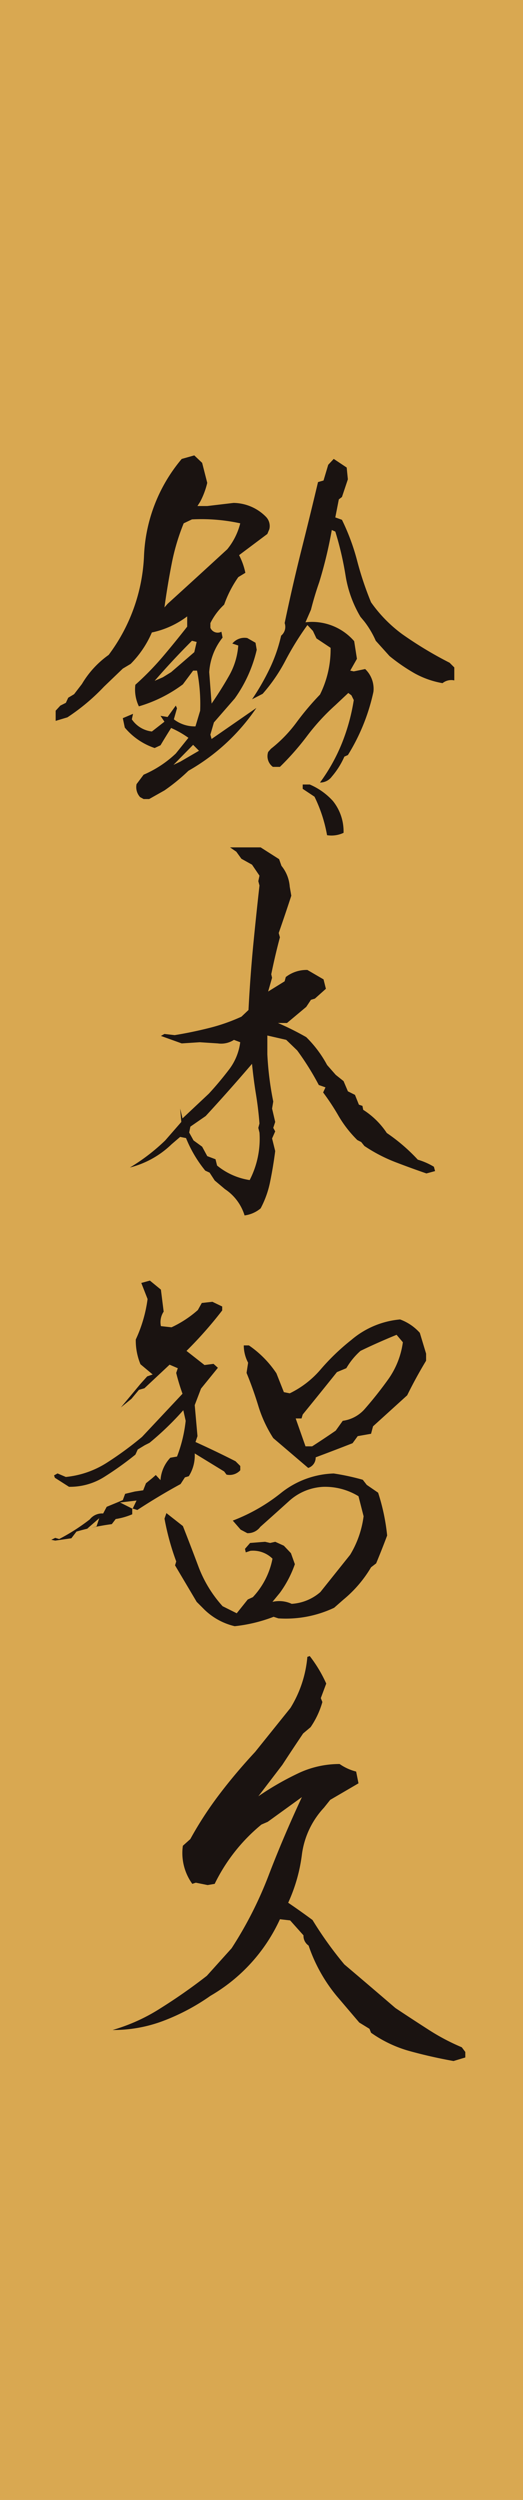 <svg id="suzuki" xmlns="http://www.w3.org/2000/svg" xmlns:xlink="http://www.w3.org/1999/xlink" width="74" height="353.716" viewBox="0 0 74 353.716">
  <defs>
    <clipPath id="clip-path">
      <rect id="長方形_73" data-name="長方形 73" width="73.999" height="353.715" fill="none"/>
    </clipPath>
  </defs>
  <rect id="長方形_72" data-name="長方形 72" width="74" height="353.716" fill="#d9a851"/>
  <g id="グループ_462" data-name="グループ 462" transform="translate(0 0.001)">
    <g id="グループ_461" data-name="グループ 461" clip-path="url(#clip-path)">
      <path id="パス_1411" data-name="パス 1411" d="M14.245,63.344l-.5-.276a2.094,2.094,0,0,1-.5-1.834l1-1.335a15.531,15.531,0,0,0,4.557-3l1.782-2.219a13.623,13.623,0,0,0-2.447-1.392c-.517.819-1.016,1.628-1.5,2.447l-.832.39a9.433,9.433,0,0,1-4.224-2.893L11.3,51.9l1.449-.613-.171.779a3.972,3.972,0,0,0,2.837,1.72L17.191,52.4l-.556-.832,1,.166L18.8,50.119l.166.385-.442,1.558a4.816,4.816,0,0,0,3.056,1l.665-2.219a24.6,24.6,0,0,0-.442-5.669h-.556L19.8,47.116a19.646,19.646,0,0,1-6.225,3.112,5.476,5.476,0,0,1-.5-3.055,40.337,40.337,0,0,0,3.835-3.922c1.147-1.348,2.316-2.788,3.5-4.3V37.5a12.619,12.619,0,0,1-5,2.276,14.284,14.284,0,0,1-3,4.447l-1.112.665L8.632,47.449a29.063,29.063,0,0,1-5.17,4.334l-1.663.5V50.842l.665-.722.779-.39.333-.722.832-.5L5.52,47.06A13.388,13.388,0,0,1,9.3,42.949a25.147,25.147,0,0,0,5-14,22.715,22.715,0,0,1,5.336-13.728l1.777-.5,1.112,1.055.722,2.832a11.237,11.237,0,0,1-1,2.67l-.385.608h1.388l3.725-.442a6.551,6.551,0,0,1,4.557,1.944,1.876,1.876,0,0,1,.5,1.777l-.28.67-4,3a9.661,9.661,0,0,1,.889,2.5l-1,.608a16.126,16.126,0,0,0-2,3.892,9.055,9.055,0,0,0-1.948,2.613v.665a1.115,1.115,0,0,0,1.558.556l.166.832a8.734,8.734,0,0,0-1.891,4.89l.337,4.447Q25.2,47.9,26.335,45.9a10.1,10.1,0,0,0,1.3-4.281l-.836-.276a2.215,2.215,0,0,1,2.114-.779l1.164.665.171,1a19.344,19.344,0,0,1-3.112,6.89l-2.946,3.388-.5,1.725.171.613L30.2,50.452a28.817,28.817,0,0,1-9.613,8.891,26.91,26.91,0,0,1-3.393,2.78l-2.167,1.221Zm2.723-17.23,1.169-.722,3.279-2.832.333-1.445-.665-.166q-2.725,2.725-5.279,5.669Zm.67-10.392Q21.859,31.887,26.082,28a9.427,9.427,0,0,0,1.834-3.668,25.789,25.789,0,0,0-6.833-.556l-1.169.556a30.554,30.554,0,0,0-1.694,5.7q-.584,2.974-1.029,6.2Zm1.777,22.342L22.08,56.51l-.832-.836-2.78,2.837ZM39.2,61.01a25.522,25.522,0,0,0,3.112-5.586,28.113,28.113,0,0,0,1.668-6.085l-.333-.67-.442-.333-1.834,1.725A30.8,30.8,0,0,0,37.389,54.4a38.162,38.162,0,0,1-3.857,4.391h-1a1.879,1.879,0,0,1-.665-2.11l.39-.447a19.166,19.166,0,0,0,3.612-3.725A38.839,38.839,0,0,1,39.2,48.561a14.324,14.324,0,0,0,1.5-6.614l-2-1.331-.5-1.059-.779-.832a41.259,41.259,0,0,0-3.112,5.03,23.6,23.6,0,0,1-3.222,4.7l-1.5.775a33.124,33.124,0,0,0,2.557-4.469A21.886,21.886,0,0,0,33.7,40.226a1.608,1.608,0,0,0,.5-1.777q1.057-5.063,2.3-10.059,1.261-5,2.421-9.893l.779-.223.665-2.224.779-.832,1.834,1.221.166,1.668-.836,2.5-.442.337-.5,2.552.941.337a30.95,30.95,0,0,1,2.145,5.778,46.048,46.048,0,0,0,1.97,5.892A19.538,19.538,0,0,0,50.815,40a54.2,54.2,0,0,0,6.724,4.058l.665.665v1.834a1.979,1.979,0,0,0-1.668.39,12.6,12.6,0,0,1-3.944-1.388,25.72,25.72,0,0,1-3.555-2.447L47.09,40.949a12.984,12.984,0,0,0-1.611-2.723l-.556-.67a16.533,16.533,0,0,1-2.11-5.861A45.222,45.222,0,0,0,41.368,25.5l-.5-.223a61.175,61.175,0,0,1-1.777,7.389q-.663,1.891-1.169,3.892l-.775,1.777a7.88,7.88,0,0,1,6.89,2.67l.39,2.5-.946,1.668.5.109,1.611-.333a3.862,3.862,0,0,1,1.169,3.222,28.2,28.2,0,0,1-3.612,8.948l-.5.223a11.233,11.233,0,0,1-1.782,2.832,2.049,2.049,0,0,1-1.668.836m1,7.446a20.408,20.408,0,0,0-1.777-5.446L36.754,61.9v-.613h1a9.382,9.382,0,0,1,3.279,2.338,6.861,6.861,0,0,1,1.5,4.5,4.025,4.025,0,0,1-2.333.333" transform="translate(6.076 49.711)" fill="#1a1311"/>
      <path id="パス_1412" data-name="パス 1412" d="M20.426,79.464a6.871,6.871,0,0,0-2.78-3.725L16.2,74.518l-.722-1.112-.613-.28a17.722,17.722,0,0,1-2.723-4.609l-.832-.166L10.09,69.4A13.128,13.128,0,0,1,4.2,72.683a27.485,27.485,0,0,0,5-3.835l2.276-2.613-.166-1.891.333,1.392,3.725-3.5q1.438-1.556,2.8-3.336a8.027,8.027,0,0,0,1.642-3.944l-.889-.333a3.325,3.325,0,0,1-2.276.5l-2.557-.166-2.557.166L8.589,54.066l.5-.28,1.445.166q2.39-.387,4.837-1a26.156,26.156,0,0,0,4.61-1.611l1-.946q.223-4.393.635-8.807.427-4.426.919-8.807l-.166-.613.166-.779-1.055-1.554L19.979,29l-.722-1-.889-.613H22.7l2.613,1.668.333.946a5.231,5.231,0,0,1,1.169,2.946l.223,1.278q-.834,2.554-1.782,5.279l.171.608q-.67,2.5-1.226,5.227l.114.5-.556,1.944,2.333-1.445.166-.608a4.794,4.794,0,0,1,3.056-1L31.6,46.064l.333,1.331-1.558,1.392-.556.166-.665,1-2.723,2.281H25.149a40.47,40.47,0,0,1,4,2A16.379,16.379,0,0,1,32.1,58.177l1.221,1.392,1.112.889.613,1.445,1,.5.556,1.388.5.171.109.556a11.252,11.252,0,0,1,3.336,3.279,25.347,25.347,0,0,1,4.391,3.778,9.637,9.637,0,0,1,2.276,1l.166.613-1.221.333q-2.108-.722-4.421-1.611a22.224,22.224,0,0,1-4.36-2.276l-.447-.556-.552-.28A16.5,16.5,0,0,1,33.734,65.4a32.77,32.77,0,0,0-2.193-3.336l.333-.722-.946-.333a38.8,38.8,0,0,0-3.056-4.89l-1.554-1.5-2.67-.613v2.67a44.405,44.405,0,0,0,.836,6.667l-.166,1,.442,1.891-.276.836.276.5-.442,1,.442,1.782c-.184,1.445-.416,2.858-.7,4.251A13.8,13.8,0,0,1,22.7,78.462a4.4,4.4,0,0,1-2.276,1m.722-5a12.734,12.734,0,0,0,1.388-6.724l-.166-.665.166-.613c-.109-1.405-.276-2.8-.5-4.167s-.407-2.8-.556-4.281Q18.2,61.845,14.923,65.4l-2.167,1.5-.166.836.613,1.112,1.221.889.722,1.335,1.169.442.219.889a9.539,9.539,0,0,0,4.614,2.057" transform="translate(14.179 92.506)" fill="#1a1311"/>
      <path id="パス_1413" data-name="パス 1413" d="M2.214,78.18l-.556-.114.556-.276.56.166a28.366,28.366,0,0,0,4.334-2.78,2.189,2.189,0,0,1,1.887-.832l.5-.946,2.281-.946.328-.889,1.392-.333,1.164-.166.394-1,.889-.722.5-.442.665.722A5.12,5.12,0,0,1,18.5,66.453l.946-.166a19.892,19.892,0,0,0,1.226-5.056l-.337-1.5a42.1,42.1,0,0,1-4.78,4.614l-.661.333-1.007.613-.328.722A45.893,45.893,0,0,1,9.1,69.2a9.054,9.054,0,0,1-4.938,1.366l-2-1.278-.114-.337.495-.276,1.169.5a13.18,13.18,0,0,0,5.783-2,48.33,48.33,0,0,0,5-3.668L20.223,57.4a29.641,29.641,0,0,1-.893-2.946l.228-.665-1.164-.5-3.559,3.336-.779.223L13,58.118l-1.5,1.221L14.279,56l.946-1.055L16,54.673l-1.725-1.445a8.8,8.8,0,0,1-.665-3.5A19.67,19.67,0,0,0,15.281,44l-.889-2.276,1.217-.333,1.558,1.278.39,3.112a2.7,2.7,0,0,0-.39,2.053l1.5.166a15.334,15.334,0,0,0,3.725-2.443l.56-1,1.5-.166,1.388.665v.556a56.959,56.959,0,0,1-5.052,5.726l2.548,2,1.278-.166.617.556-2.39,2.946-.889,2.333.39,4.391-.28.832Q25,65.562,27.727,66.952l.67.67v.608a2.047,2.047,0,0,1-1.948.613l-.333-.446-4.167-2.552a5.459,5.459,0,0,1-.836,3.222l-.552.166-.613.946q-3.06,1.668-6.116,3.668l-.722-.223v.832a9.787,9.787,0,0,1-2.338.67l-.552.722a34.081,34.081,0,0,0-5,1.055l-.722.946Zm5.84-2,.385-1.169-1.72,1.5Zm5.109-2.5.556-1.169-2.333.276ZM27.617,90.292a9.108,9.108,0,0,1-4.5-2.556l-.889-.889-3.06-5.165.166-.556a36.094,36.094,0,0,1-1.659-6.058l.271-.779,2.333,1.834q1.116,2.837,2.228,5.809a17.529,17.529,0,0,0,3.388,5.529l2,1,1.558-1.948.722-.333a11,11,0,0,0,2.78-5.446,3.919,3.919,0,0,0-3.117-1.112l-.665.223-.109-.5.722-.832,2.114-.166.722.166.722-.166,1.221.556,1,1.055.556,1.558A15.549,15.549,0,0,1,34,85.569l-1.051,1.278a4.211,4.211,0,0,1,2.723.28,6.812,6.812,0,0,0,4.058-1.668l4.216-5.279a13.945,13.945,0,0,0,1.9-5.446L45.123,71.9a9.06,9.06,0,0,0-4.947-1.331,7.734,7.734,0,0,0-4.89,2.027q-2.062,1.865-4.058,3.642a2.169,2.169,0,0,1-1.839.889l-.941-.5-1.112-1.278a25.327,25.327,0,0,0,6.833-3.918,12.561,12.561,0,0,1,7.446-2.749,33.24,33.24,0,0,1,4.115.889l.56.722L47.9,71.4a28.911,28.911,0,0,1,1.278,6.058Q48.452,79.4,47.623,81.4l-.722.556a17.367,17.367,0,0,1-3.892,4.557l-1.331,1.169a15.979,15.979,0,0,1-7.893,1.5l-.67-.223a21.692,21.692,0,0,1-5.5,1.331M38.01,67.9l-4.947-4.224a18.156,18.156,0,0,1-2.114-4.557q-.729-2.39-1.663-4.666l.219-1.445a5.266,5.266,0,0,1-.613-2.447h.727a14.584,14.584,0,0,1,3.892,3.948l1.055,2.666.832.166A13.465,13.465,0,0,0,39.734,54a31.367,31.367,0,0,1,4.386-4.22,12.289,12.289,0,0,1,6.89-2.893A6.961,6.961,0,0,1,53.8,48.781l.889,2.946v1q-1.451,2.4-2.675,4.894L47.181,62.01l-.28,1.055-1.887.333-.727,1q-2.554,1-5.222,2a1.528,1.528,0,0,1-1.055,1.5m.556-3.055c1.147-.74,2.263-1.484,3.336-2.224l.994-1.388a5.036,5.036,0,0,0,3.056-1.611,54.42,54.42,0,0,0,3.45-4.36,11.787,11.787,0,0,0,2-5.144l-.889-1.055c-1.887.775-3.594,1.536-5.109,2.276a10,10,0,0,0-2,2.447l-1.331.556q-2.4,3-4.842,6l-.166.556h-.827l1.388,3.944Z" transform="translate(5.6 139.797)" fill="#1a1311"/>
      <path id="パス_1414" data-name="パス 1414" d="M51.88,110.824q-3.112-.558-6.142-1.388a17.556,17.556,0,0,1-5.529-2.613l-.223-.556-1.445-.889-3.169-3.725a22.537,22.537,0,0,1-4-7.166,1.657,1.657,0,0,1-.722-1.445l-1.887-2.114-1.445-.166A24.1,24.1,0,0,1,17.481,101.6a30.059,30.059,0,0,1-6.615,3.524,19.918,19.918,0,0,1-7.114,1.309H3.639a25.793,25.793,0,0,0,6.838-3.112,77.812,77.812,0,0,0,6.5-4.557l3.5-3.892a54.945,54.945,0,0,0,5.249-10.335q2.036-5.332,4.7-11.057l-4.837,3.5-.889.385a25,25,0,0,0-6.615,8.392l-1,.171-1.668-.337-.5.166a7.443,7.443,0,0,1-1.335-5.389l1.055-.946a51.3,51.3,0,0,1,4.115-6.334q2.272-3,5.056-6,2.5-3.112,5-6.225a16.444,16.444,0,0,0,2.39-7.223l.337-.114a18.916,18.916,0,0,1,2.333,3.892L33.1,59.477l.223.552a12.118,12.118,0,0,1-1.668,3.559l-1.055.889q-1.5,2.226-2.946,4.447l-3.393,4.443A40.644,40.644,0,0,1,30.15,70a13.578,13.578,0,0,1,5.612-1.2A7.2,7.2,0,0,0,38.1,69.869l.333,1.663-4,2.338-.889,1.112a11.98,11.98,0,0,0-3.112,6.579,23.24,23.24,0,0,1-1.948,6.868q1.727,1.169,3.445,2.443a52.827,52.827,0,0,0,4.5,6.282q3.612,3.06,7.223,6.168,2.338,1.556,4.671,3.055a30.344,30.344,0,0,0,4.723,2.5l.5.665v.779Z" transform="translate(12.291 180.786)" fill="#1a1311"/>
    </g>
  </g>
</svg>
